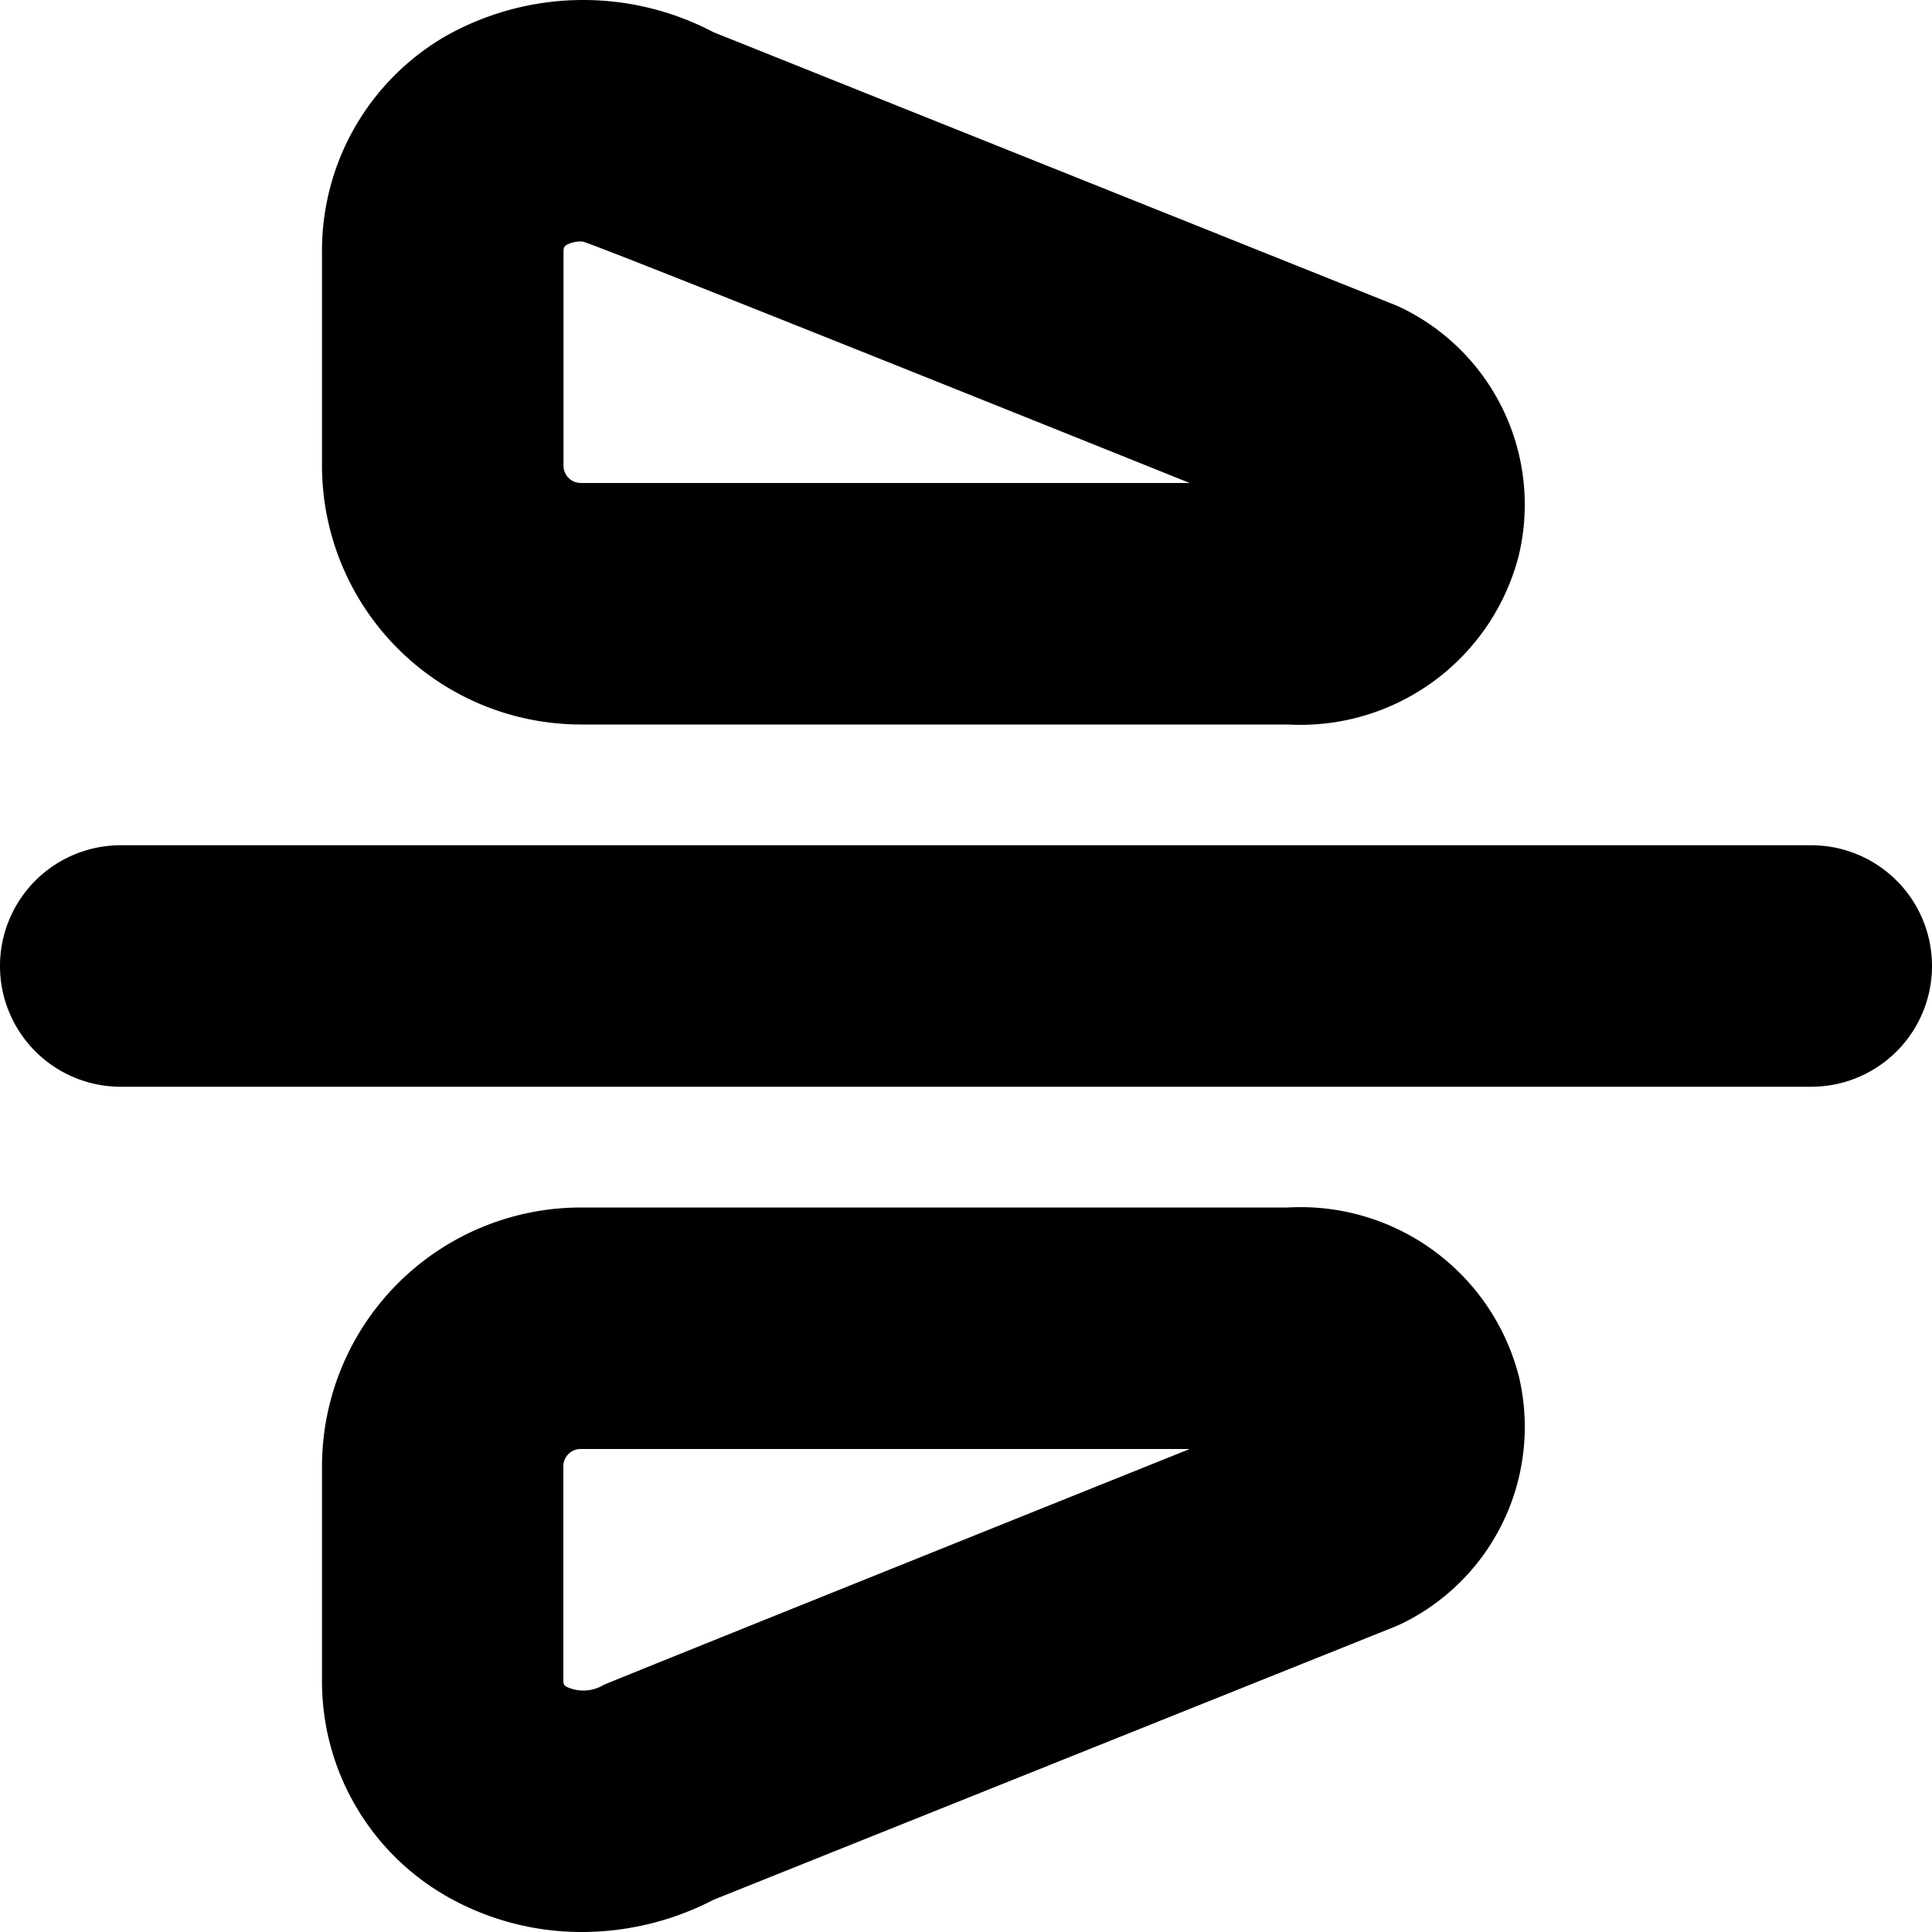 <svg id="Layer_1" height="512" viewBox="0 0 24 24" width="512" xmlns="http://www.w3.org/2000/svg" data-name="Layer 1"><path d="m22.5 13.5h-21a1.5 1.5 0 0 1 0-3h21a1.5 1.5 0 0 1 0 3zm-3.633-6.6a2.717 2.717 0 0 0 -1.423-3.059q-.061-.031-.126-.057l-8.455-3.384a3.475 3.475 0 0 0 -3.343.058 3.078 3.078 0 0 0 -1.52 2.682v2.645a3.218 3.218 0 0 0 3.215 3.215h8.785a2.8 2.8 0 0 0 2.867-2.1zm-4.088-.9h-7.564a.215.215 0 0 1 -.215-.215v-2.645c0-.072.009-.077.042-.1a.385.385 0 0 1 .193-.04c.082 0 7.544 3 7.544 3zm-5.916 17.6 8.455-3.389q.064-.026.126-.057a2.718 2.718 0 0 0 1.423-3.06 2.8 2.8 0 0 0 -2.867-2.094h-8.785a3.218 3.218 0 0 0 -3.215 3.214v2.645a3.076 3.076 0 0 0 1.52 2.681 3.377 3.377 0 0 0 1.713.46 3.553 3.553 0 0 0 1.63-.4zm5.916-5.6s-7.222 2.9-7.279 2.93a.49.49 0 0 1 -.46.025c-.033-.02-.042-.025-.042-.1v-2.641a.215.215 0 0 1 .217-.214z"/></svg>